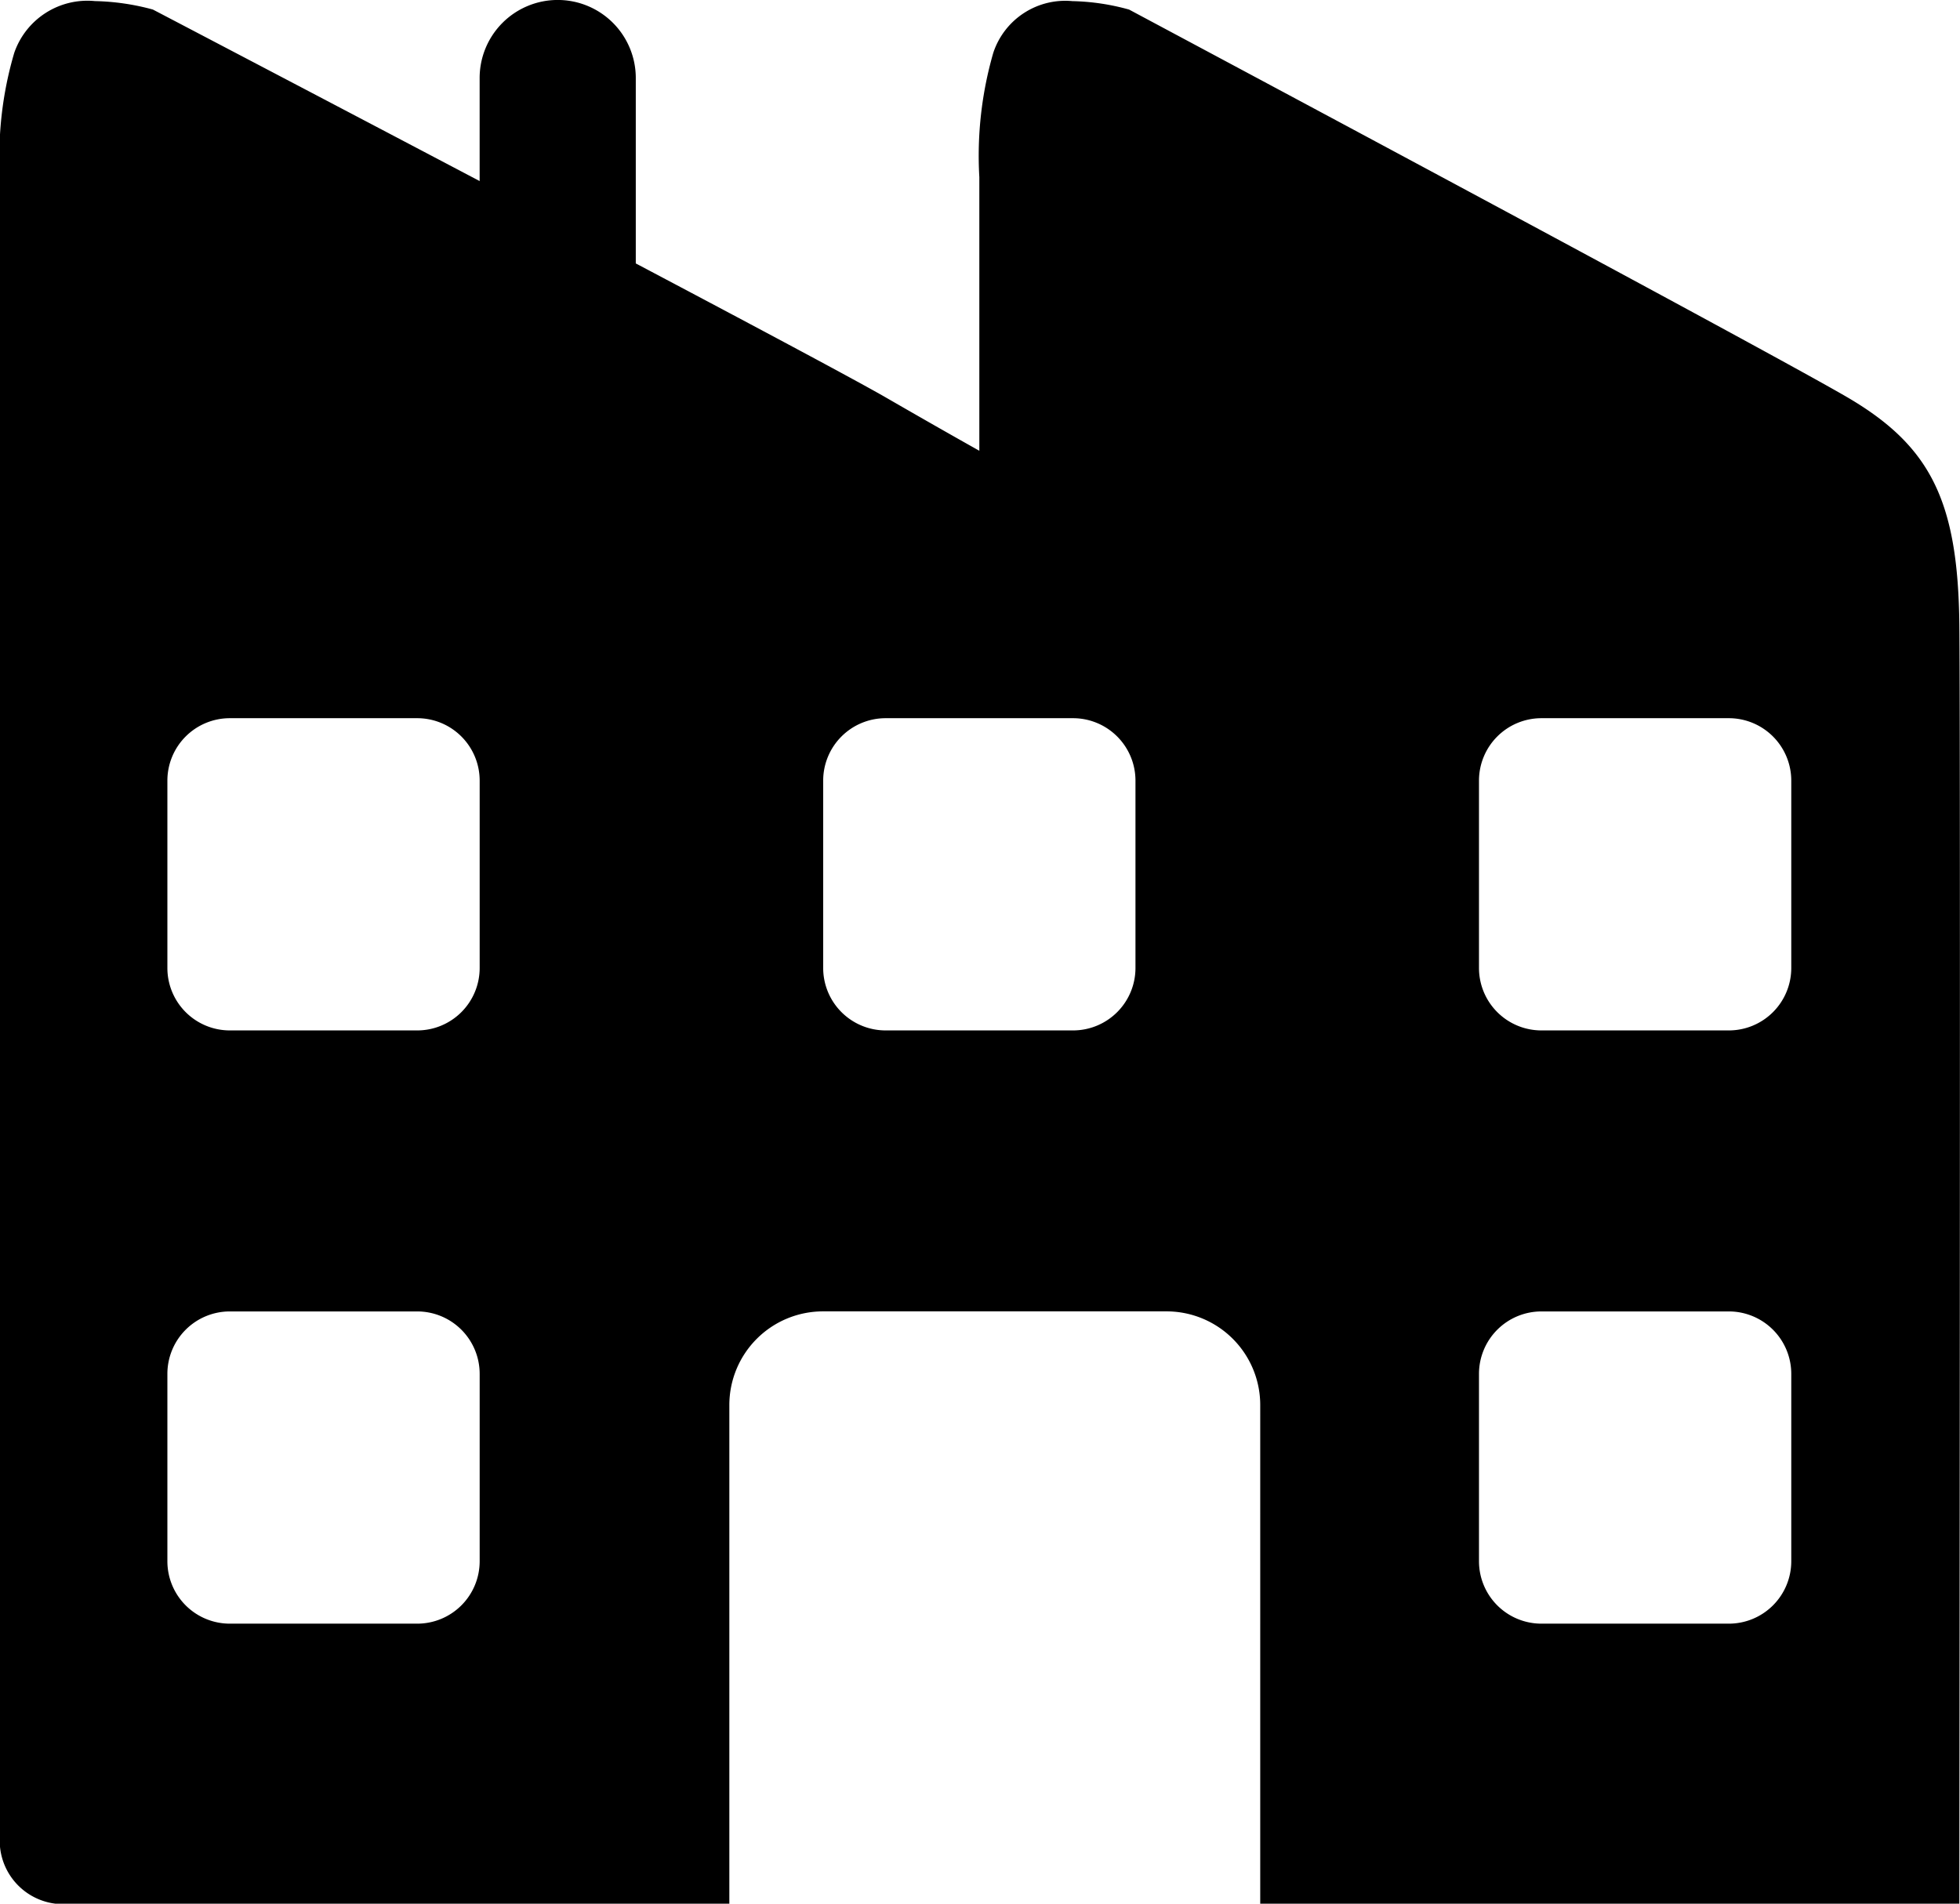 <svg xmlns="http://www.w3.org/2000/svg" width="62.763" height="60.971" viewBox="0 0 62.763 60.971">
  <path id="gewerbe-icon" d="M14610.361-13645.029h-21.581a2.032,2.032,0,0,1-1.779-2.21v-53.09a11.655,11.655,0,0,1,.456-3.978,2.478,2.478,0,0,1,2.585-1.658,7.589,7.589,0,0,1,1.855.271l.234.122c4.558,2.388,8.079,4.239,10.229,5.371v-3.3a2.5,2.5,0,0,1,2.5-2.5,2.5,2.5,0,0,1,2.5,2.5v5.938c3.072,1.624,6.959,3.688,8.019,4.3,1.138.657,2.142,1.229,2.982,1.7v-8.765a11.881,11.881,0,0,1,.446-3.978,2.427,2.427,0,0,1,2.533-1.658,7.3,7.3,0,0,1,1.818.271c.2.108,20.411,10.9,23.022,12.431,2.656,1.562,3.522,3.329,3.563,7.272.032,3.085.015,26.4,0,40.028,0,.566,0,.894,0,.932h-22.387V-13661a3,3,0,0,0-3-3h-11a3,3,0,0,0-3,3v15.968Zm26-18.969a2,2,0,0,0-2,2v6a2,2,0,0,0,2,2h6a2,2,0,0,0,2-2v-6a2,2,0,0,0-2-2Zm-42,0a2,2,0,0,0-2,2v6a2,2,0,0,0,2,2h6a2,2,0,0,0,2-2v-6a2,2,0,0,0-2-2Zm42-19a2,2,0,0,0-2,2v6a2,2,0,0,0,2,2h6a2,2,0,0,0,2-2v-6a2,2,0,0,0-2-2Zm-21,0a2,2,0,0,0-2,2v6a2,2,0,0,0,2,2h6a2,2,0,0,0,2-2v-6a2,2,0,0,0-2-2Zm-21,0a2,2,0,0,0-2,2v6a2,2,0,0,0,2,2h6a2,2,0,0,0,2-2v-6a2,2,0,0,0-2-2Z" transform="translate(-14587.001 13706)"/>
</svg>
